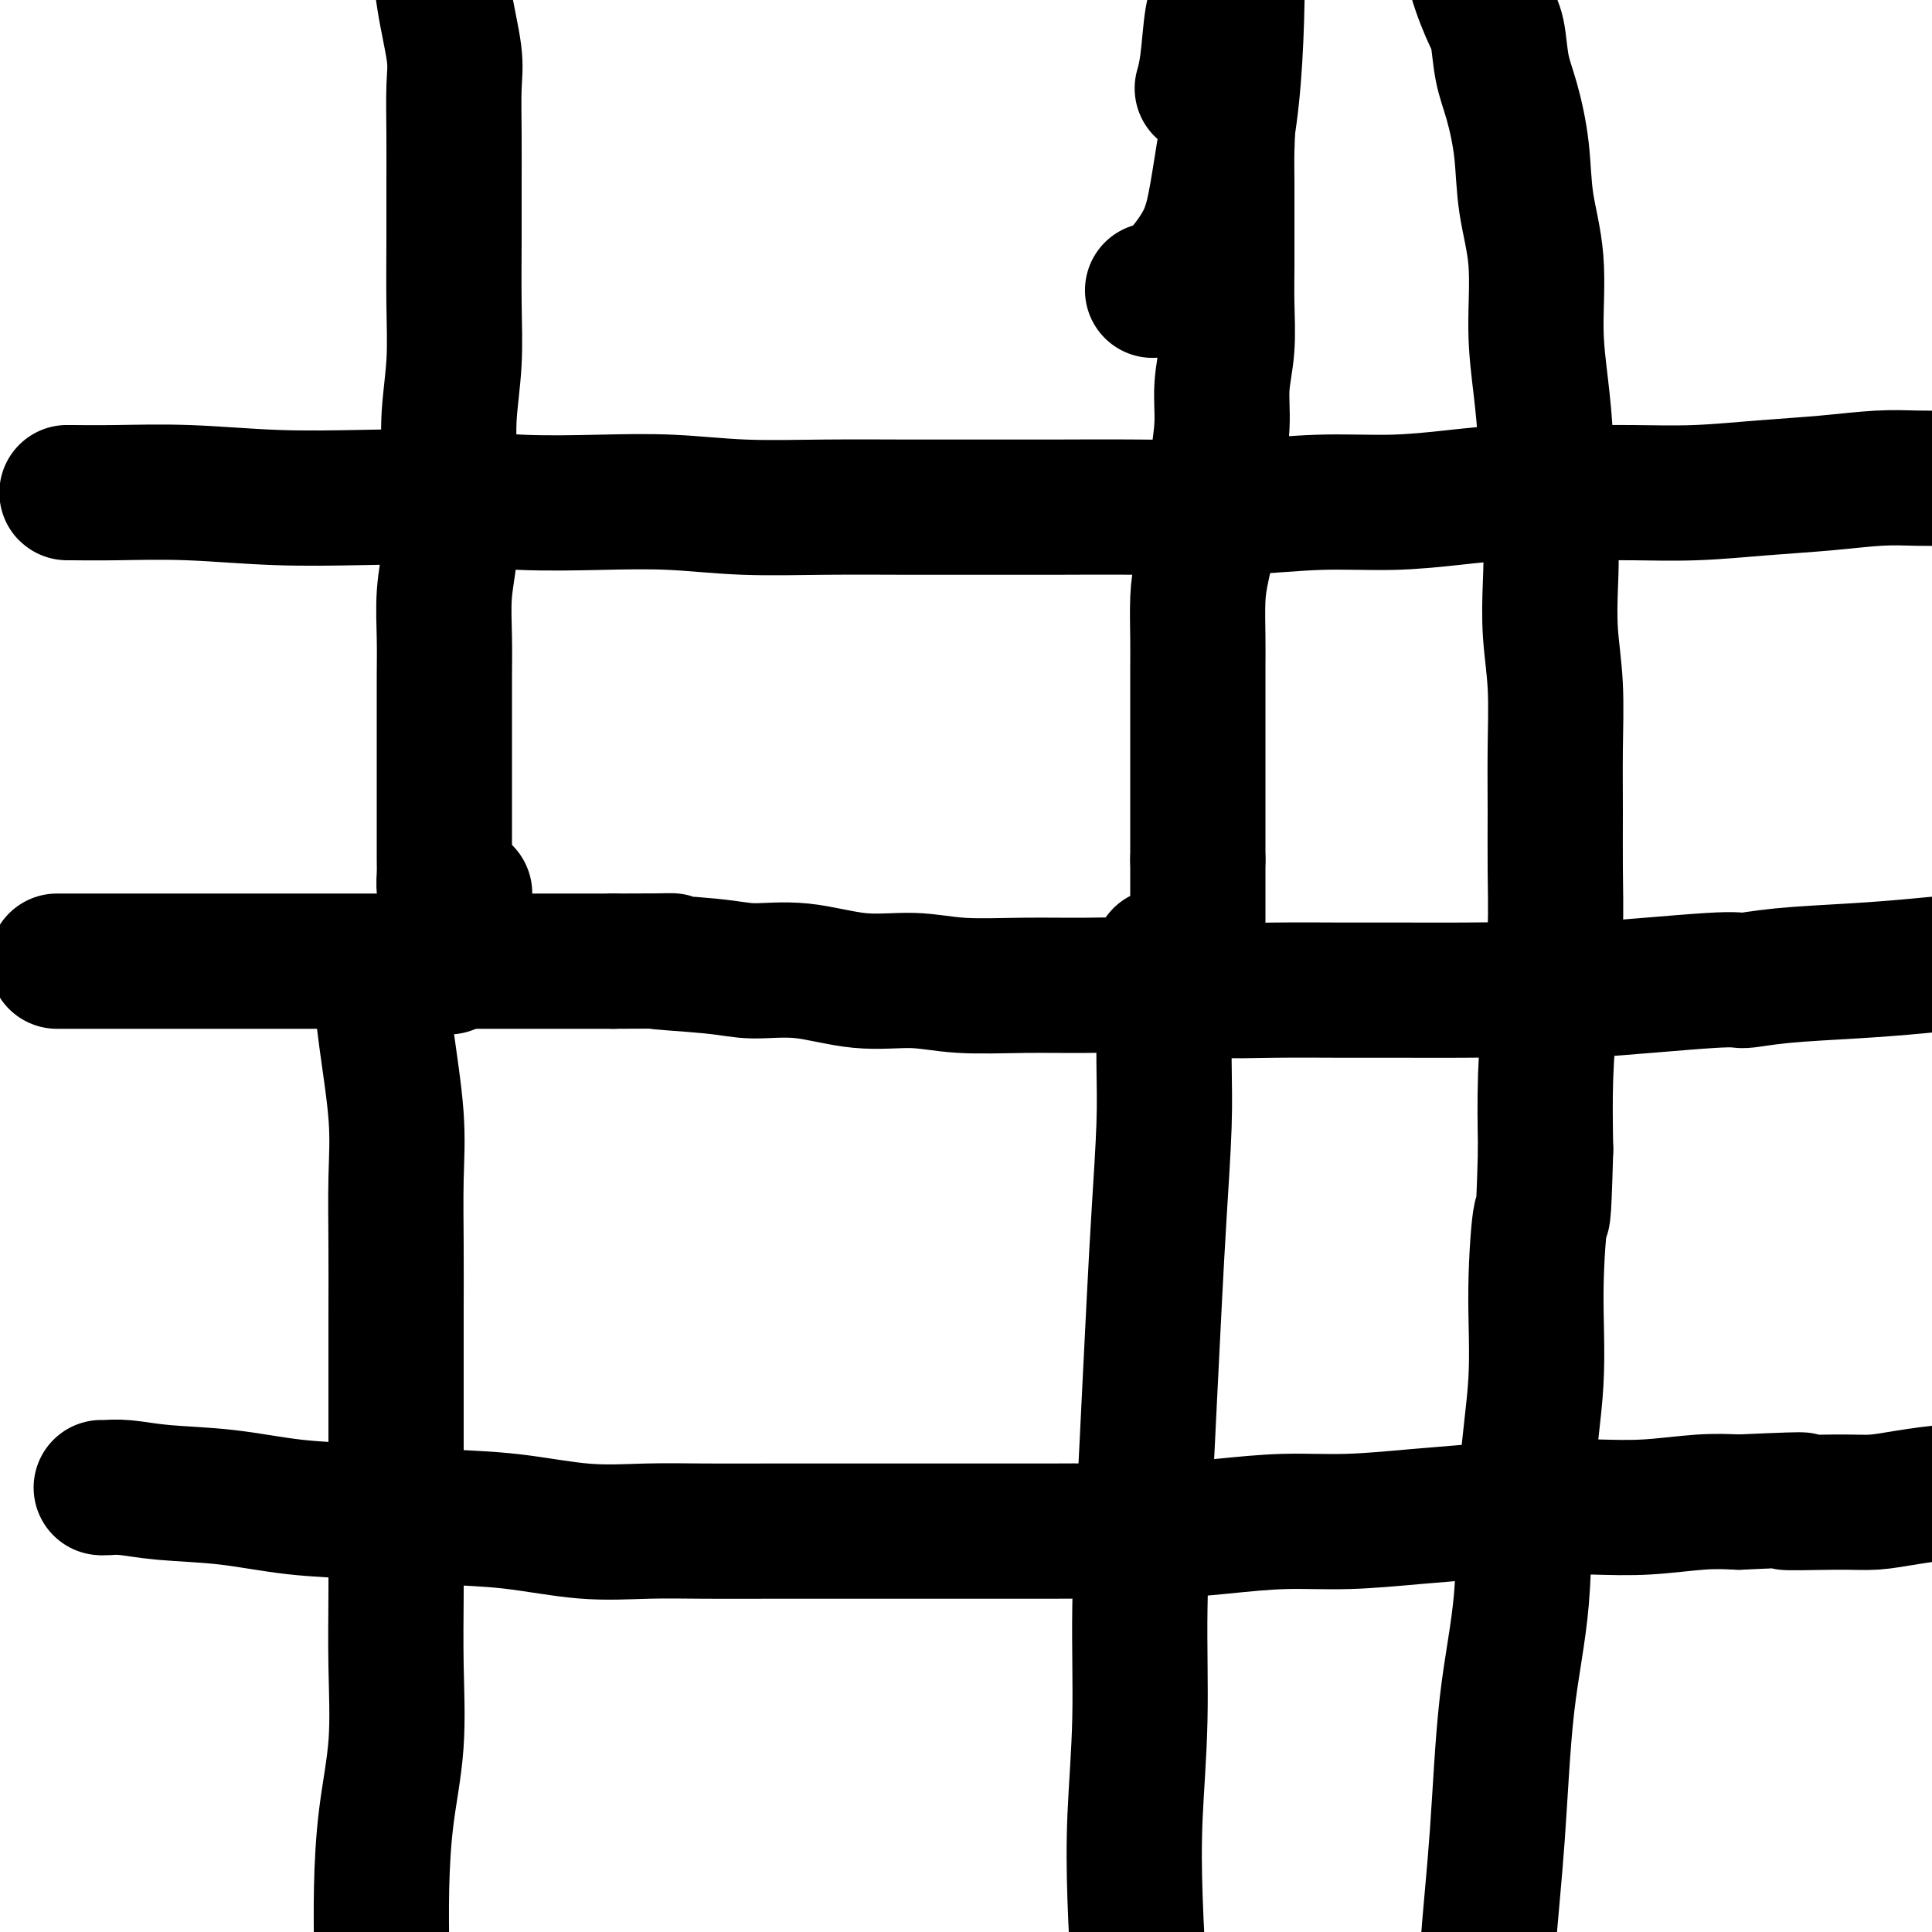 <svg viewBox='0 0 400 400' version='1.1' xmlns='http://www.w3.org/2000/svg' xmlns:xlink='http://www.w3.org/1999/xlink'><g fill='none' stroke='#000000' stroke-width='28' stroke-linecap='round' stroke-linejoin='round'><path d='M12,199c0.000,0.000 0.000,0.000 0,0c-0.000,0.000 -0.000,0.000 0,0c0.000,-0.000 0.001,0.000 0,0c-0.001,0.000 -0.002,0.000 0,0c0.002,0.000 0.009,0.000 0,0c-0.009,0.000 -0.035,0.000 0,0c0.035,0.000 0.129,0.000 0,0c-0.129,0.000 -0.481,0.000 0,0c0.481,0.000 1.795,0.000 5,0c3.205,0.000 8.302,0.000 12,0c3.698,0.000 5.998,0.000 8,0c2.002,0.000 3.705,0.000 6,0c2.295,-0.000 5.183,0.000 8,0c2.817,0.000 5.562,-0.000 8,0c2.438,0.000 4.568,0.000 7,0c2.432,0.000 5.164,0.000 8,0c2.836,0.000 5.775,0.000 9,0c3.225,0.000 6.737,0.000 10,0c3.263,0.000 6.277,0.000 9,0c2.723,0.000 5.156,0.000 8,0c2.844,0.000 6.098,0.000 9,0c2.902,0.000 5.451,0.000 8,0'/><path d='M127,199c19.275,-0.042 9.964,-0.147 9,0c-0.964,0.147 6.420,0.546 11,1c4.580,0.454 6.357,0.963 9,1c2.643,0.037 6.151,-0.396 10,0c3.849,0.396 8.038,1.623 12,2c3.962,0.377 7.696,-0.096 11,0c3.304,0.096 6.177,0.762 10,1c3.823,0.238 8.596,0.050 13,0c4.404,-0.050 8.440,0.039 13,0c4.560,-0.039 9.642,-0.207 14,0c4.358,0.207 7.990,0.788 12,1c4.010,0.212 8.398,0.056 13,0c4.602,-0.056 9.418,-0.013 14,0c4.582,0.013 8.931,-0.004 13,0c4.069,0.004 7.860,0.030 12,0c4.140,-0.030 8.630,-0.116 12,0c3.370,0.116 5.621,0.434 13,0c7.379,-0.434 19.886,-1.622 26,-2c6.114,-0.378 5.836,0.053 7,0c1.164,-0.053 3.771,-0.588 8,-1c4.229,-0.412 10.081,-0.699 15,-1c4.919,-0.301 8.907,-0.617 13,-1c4.093,-0.383 8.293,-0.835 12,-1c3.707,-0.165 6.922,-0.044 10,0c3.078,0.044 6.021,0.012 9,0c2.979,-0.012 5.996,-0.004 9,0c3.004,0.004 5.996,0.004 8,0c2.004,-0.004 3.022,-0.011 5,0c1.978,0.011 4.917,0.042 7,0c2.083,-0.042 3.309,-0.155 6,0c2.691,0.155 6.845,0.577 11,1'/><path d='M474,200c37.655,-0.155 20.292,1.958 16,3c-4.292,1.042 4.488,1.012 8,1c3.512,-0.012 1.756,-0.006 0,0'/><path d='M253,14c0.000,-0.001 0.000,-0.003 0,0c-0.000,0.003 -0.001,0.010 0,0c0.001,-0.010 0.004,-0.037 0,0c-0.004,0.037 -0.015,0.139 0,0c0.015,-0.139 0.057,-0.518 0,0c-0.057,0.518 -0.211,1.933 0,4c0.211,2.067 0.789,4.784 1,7c0.211,2.216 0.056,3.929 0,6c-0.056,2.071 -0.014,4.498 0,7c0.014,2.502 -0.000,5.079 0,8c0.000,2.921 0.015,6.185 0,9c-0.015,2.815 -0.060,5.179 0,8c0.060,2.821 0.224,6.098 0,9c-0.224,2.902 -0.837,5.429 -1,8c-0.163,2.571 0.124,5.184 0,8c-0.124,2.816 -0.660,5.834 -1,9c-0.340,3.166 -0.483,6.481 -1,10c-0.517,3.519 -1.406,7.243 -2,10c-0.594,2.757 -0.891,4.547 -1,7c-0.109,2.453 -0.029,5.571 0,8c0.029,2.429 0.008,4.171 0,6c-0.008,1.829 -0.002,3.747 0,6c0.002,2.253 0.001,4.841 0,7c-0.001,2.159 -0.000,3.888 0,6c0.000,2.112 0.000,4.607 0,7c-0.000,2.393 -0.000,4.684 0,7c0.000,2.316 0.000,4.658 0,7'/><path d='M248,178c0.000,9.257 0.000,5.398 0,5c-0.000,-0.398 -0.000,2.664 0,5c0.000,2.336 0.001,3.944 0,5c-0.001,1.056 -0.003,1.558 0,2c0.003,0.442 0.010,0.822 0,1c-0.010,0.178 -0.039,0.153 0,0c0.039,-0.153 0.144,-0.433 0,0c-0.144,0.433 -0.539,1.578 -2,2c-1.461,0.422 -3.989,0.121 -5,0c-1.011,-0.121 -0.506,-0.060 0,0'/><path d='M91,-9c0.014,0.194 0.028,0.389 0,0c-0.028,-0.389 -0.099,-1.361 0,0c0.099,1.361 0.366,5.056 1,9c0.634,3.944 1.634,8.138 2,11c0.366,2.862 0.098,4.392 0,7c-0.098,2.608 -0.025,6.293 0,10c0.025,3.707 0.003,7.436 0,11c-0.003,3.564 0.013,6.962 0,11c-0.013,4.038 -0.056,8.717 0,13c0.056,4.283 0.212,8.169 0,12c-0.212,3.831 -0.793,7.606 -1,11c-0.207,3.394 -0.041,6.408 0,10c0.041,3.592 -0.041,7.762 0,11c0.041,3.238 0.207,5.543 0,8c-0.207,2.457 -0.788,5.067 -1,8c-0.212,2.933 -0.057,6.190 0,9c0.057,2.810 0.015,5.173 0,8c-0.015,2.827 -0.004,6.119 0,9c0.004,2.881 0.001,5.351 0,8c-0.001,2.649 -0.001,5.476 0,8c0.001,2.524 0.003,4.745 0,7c-0.003,2.255 -0.011,4.542 0,6c0.011,1.458 0.041,2.085 0,3c-0.041,0.915 -0.155,2.119 0,3c0.155,0.881 0.577,1.441 1,2'/><path d='M93,186c-0.154,27.298 -0.040,8.044 0,1c0.040,-7.044 0.004,-1.877 0,0c-0.004,1.877 0.024,0.464 0,0c-0.024,-0.464 -0.099,0.020 0,0c0.099,-0.020 0.373,-0.544 1,-1c0.627,-0.456 1.608,-0.845 2,-1c0.392,-0.155 0.196,-0.078 0,0'/><path d='M249,18c0.025,-0.085 0.049,-0.170 0,0c-0.049,0.170 -0.172,0.596 0,0c0.172,-0.596 0.637,-2.213 1,-5c0.363,-2.787 0.623,-6.745 1,-9c0.377,-2.255 0.872,-2.806 1,-4c0.128,-1.194 -0.109,-3.032 0,-5c0.109,-1.968 0.565,-4.067 1,-6c0.435,-1.933 0.849,-3.700 1,-5c0.151,-1.300 0.041,-2.134 0,-3c-0.041,-0.866 -0.011,-1.763 0,-2c0.011,-0.237 0.003,0.186 0,0c-0.003,-0.186 -0.002,-0.981 0,-1c0.002,-0.019 0.003,0.738 0,1c-0.003,0.262 -0.011,0.030 0,0c0.011,-0.030 0.042,0.143 0,0c-0.042,-0.143 -0.157,-0.603 0,0c0.157,0.603 0.586,2.271 1,4c0.414,1.729 0.813,3.521 1,7c0.187,3.479 0.162,8.644 0,14c-0.162,5.356 -0.461,10.902 -1,16c-0.539,5.098 -1.318,9.748 -2,14c-0.682,4.252 -1.266,8.106 -2,11c-0.734,2.894 -1.620,4.827 -3,7c-1.380,2.173 -3.256,4.585 -5,6c-1.744,1.415 -3.355,1.833 -4,2c-0.645,0.167 -0.322,0.084 0,0'/><path d='M79,206c-0.053,-0.615 -0.105,-1.230 0,0c0.105,1.230 0.368,4.305 1,9c0.632,4.695 1.633,11.009 2,16c0.367,4.991 0.098,8.660 0,13c-0.098,4.340 -0.026,9.351 0,14c0.026,4.649 0.007,8.936 0,14c-0.007,5.064 -0.002,10.906 0,16c0.002,5.094 0.002,9.441 0,14c-0.002,4.559 -0.007,9.332 0,14c0.007,4.668 0.026,9.233 0,14c-0.026,4.767 -0.098,9.737 0,15c0.098,5.263 0.366,10.819 0,16c-0.366,5.181 -1.366,9.987 -2,15c-0.634,5.013 -0.903,10.232 -1,15c-0.097,4.768 -0.022,9.083 0,14c0.022,4.917 -0.008,10.435 0,15c0.008,4.565 0.055,8.176 0,12c-0.055,3.824 -0.211,7.862 0,12c0.211,4.138 0.788,8.377 1,13c0.212,4.623 0.057,9.629 0,12c-0.057,2.371 -0.016,2.106 0,2c0.016,-0.106 0.008,-0.053 0,0'/><path d='M241,201c0.000,0.058 0.001,0.116 0,0c-0.001,-0.116 -0.003,-0.405 0,0c0.003,0.405 0.012,1.504 0,5c-0.012,3.496 -0.045,9.388 0,14c0.045,4.612 0.167,7.942 0,13c-0.167,5.058 -0.623,11.843 -1,18c-0.377,6.157 -0.674,11.687 -1,18c-0.326,6.313 -0.679,13.409 -1,20c-0.321,6.591 -0.608,12.676 -1,20c-0.392,7.324 -0.887,15.885 -1,24c-0.113,8.115 0.157,15.784 0,23c-0.157,7.216 -0.741,13.981 -1,20c-0.259,6.019 -0.194,11.293 0,17c0.194,5.707 0.515,11.849 1,18c0.485,6.151 1.132,12.313 2,18c0.868,5.687 1.958,10.899 3,15c1.042,4.101 2.038,7.089 3,10c0.962,2.911 1.890,5.744 3,8c1.110,2.256 2.401,3.935 4,7c1.599,3.065 3.508,7.518 5,11c1.492,3.482 2.569,5.995 3,7c0.431,1.005 0.215,0.503 0,0'/><path d='M21,308c-0.035,-0.007 -0.070,-0.014 0,0c0.070,0.014 0.244,0.049 1,0c0.756,-0.049 2.092,-0.182 4,0c1.908,0.182 4.387,0.679 8,1c3.613,0.321 8.360,0.466 13,1c4.640,0.534 9.173,1.457 14,2c4.827,0.543 9.949,0.706 15,1c5.051,0.294 10.032,0.720 15,1c4.968,0.280 9.924,0.415 15,1c5.076,0.585 10.273,1.621 15,2c4.727,0.379 8.984,0.102 13,0c4.016,-0.102 7.790,-0.027 12,0c4.210,0.027 8.857,0.007 13,0c4.143,-0.007 7.783,-0.002 12,0c4.217,0.002 9.011,0.000 13,0c3.989,-0.000 7.173,0.001 11,0c3.827,-0.001 8.296,-0.003 12,0c3.704,0.003 6.642,0.011 10,0c3.358,-0.011 7.136,-0.041 11,0c3.864,0.041 7.814,0.151 12,0c4.186,-0.151 8.609,-0.565 13,-1c4.391,-0.435 8.749,-0.891 13,-1c4.251,-0.109 8.394,0.128 13,0c4.606,-0.128 9.676,-0.622 14,-1c4.324,-0.378 7.904,-0.641 12,-1c4.096,-0.359 8.708,-0.814 13,-1c4.292,-0.186 8.264,-0.101 12,0c3.736,0.101 7.237,0.220 11,0c3.763,-0.220 7.790,-0.777 11,-1c3.210,-0.223 5.605,-0.111 8,0'/><path d='M360,311c20.330,-0.925 11.153,-0.238 10,0c-1.153,0.238 5.716,0.025 10,0c4.284,-0.025 5.984,0.137 8,0c2.016,-0.137 4.349,-0.573 7,-1c2.651,-0.427 5.620,-0.847 8,-1c2.380,-0.153 4.171,-0.041 6,0c1.829,0.041 3.698,0.011 5,0c1.302,-0.011 2.039,-0.003 3,0c0.961,0.003 2.147,0.001 3,0c0.853,-0.001 1.372,-0.000 2,0c0.628,0.000 1.364,0.000 1,0c-0.364,-0.000 -1.829,-0.000 0,0c1.829,0.000 6.951,0.000 9,0c2.049,-0.000 1.024,-0.000 0,0'/><path d='M14,102c0.069,0.002 0.137,0.004 0,0c-0.137,-0.004 -0.481,-0.015 1,0c1.481,0.015 4.787,0.056 9,0c4.213,-0.056 9.333,-0.207 15,0c5.667,0.207 11.881,0.774 18,1c6.119,0.226 12.142,0.112 18,0c5.858,-0.112 11.549,-0.222 17,0c5.451,0.222 10.662,0.778 16,1c5.338,0.222 10.803,0.112 16,0c5.197,-0.112 10.125,-0.226 15,0c4.875,0.226 9.695,0.793 15,1c5.305,0.207 11.094,0.055 17,0c5.906,-0.055 11.930,-0.014 17,0c5.070,0.014 9.185,-0.000 14,0c4.815,0.000 10.330,0.015 16,0c5.670,-0.015 11.495,-0.059 18,0c6.505,0.059 13.689,0.222 20,0c6.311,-0.222 11.747,-0.830 17,-1c5.253,-0.170 10.321,0.098 15,0c4.679,-0.098 8.969,-0.561 13,-1c4.031,-0.439 7.805,-0.853 12,-1c4.195,-0.147 8.813,-0.028 13,0c4.187,0.028 7.944,-0.035 12,0c4.056,0.035 8.410,0.167 13,0c4.590,-0.167 9.415,-0.633 14,-1c4.585,-0.367 8.930,-0.634 13,-1c4.070,-0.366 7.865,-0.829 11,-1c3.135,-0.171 5.610,-0.049 8,0c2.390,0.049 4.695,0.024 7,0'/><path d='M404,99c23.901,-0.928 9.655,-0.249 6,0c-3.655,0.249 3.283,0.067 7,0c3.717,-0.067 4.214,-0.018 6,0c1.786,0.018 4.860,0.005 7,0c2.140,-0.005 3.347,-0.001 5,0c1.653,0.001 3.753,0.000 5,0c1.247,-0.000 1.641,-0.000 2,0c0.359,0.000 0.682,0.000 1,0c0.318,-0.000 0.632,-0.000 1,0c0.368,0.000 0.791,0.000 2,0c1.209,-0.000 3.202,-0.000 4,0c0.798,0.000 0.399,0.000 0,0'/><path d='M305,-13c0.005,0.007 0.011,0.015 0,0c-0.011,-0.015 -0.038,-0.051 0,0c0.038,0.051 0.142,0.189 0,1c-0.142,0.811 -0.530,2.295 0,5c0.530,2.705 1.977,6.631 3,9c1.023,2.369 1.621,3.182 2,5c0.379,1.818 0.540,4.643 1,7c0.460,2.357 1.219,4.247 2,7c0.781,2.753 1.585,6.369 2,10c0.415,3.631 0.441,7.276 1,11c0.559,3.724 1.651,7.528 2,12c0.349,4.472 -0.046,9.614 0,14c0.046,4.386 0.535,8.017 1,12c0.465,3.983 0.908,8.319 1,12c0.092,3.681 -0.168,6.709 0,10c0.168,3.291 0.763,6.846 1,10c0.237,3.154 0.116,5.907 0,9c-0.116,3.093 -0.227,6.527 0,10c0.227,3.473 0.794,6.984 1,11c0.206,4.016 0.052,8.535 0,13c-0.052,4.465 -0.004,8.876 0,13c0.004,4.124 -0.038,7.961 0,12c0.038,4.039 0.154,8.278 0,13c-0.154,4.722 -0.580,9.925 -1,15c-0.420,5.075 -0.834,10.021 -1,15c-0.166,4.979 -0.083,9.989 0,15'/><path d='M320,238c-0.467,17.352 -0.634,12.733 -1,14c-0.366,1.267 -0.931,8.420 -1,15c-0.069,6.580 0.358,12.587 0,19c-0.358,6.413 -1.500,13.234 -2,21c-0.500,7.766 -0.358,16.478 -1,24c-0.642,7.522 -2.070,13.852 -3,22c-0.930,8.148 -1.364,18.112 -2,27c-0.636,8.888 -1.474,16.699 -2,24c-0.526,7.301 -0.738,14.092 -1,21c-0.262,6.908 -0.572,13.932 -1,20c-0.428,6.068 -0.973,11.178 -1,17c-0.027,5.822 0.466,12.356 1,18c0.534,5.644 1.110,10.399 2,15c0.890,4.601 2.094,9.048 3,13c0.906,3.952 1.513,7.410 2,10c0.487,2.590 0.853,4.311 1,5c0.147,0.689 0.073,0.344 0,0'/></g>
</svg>